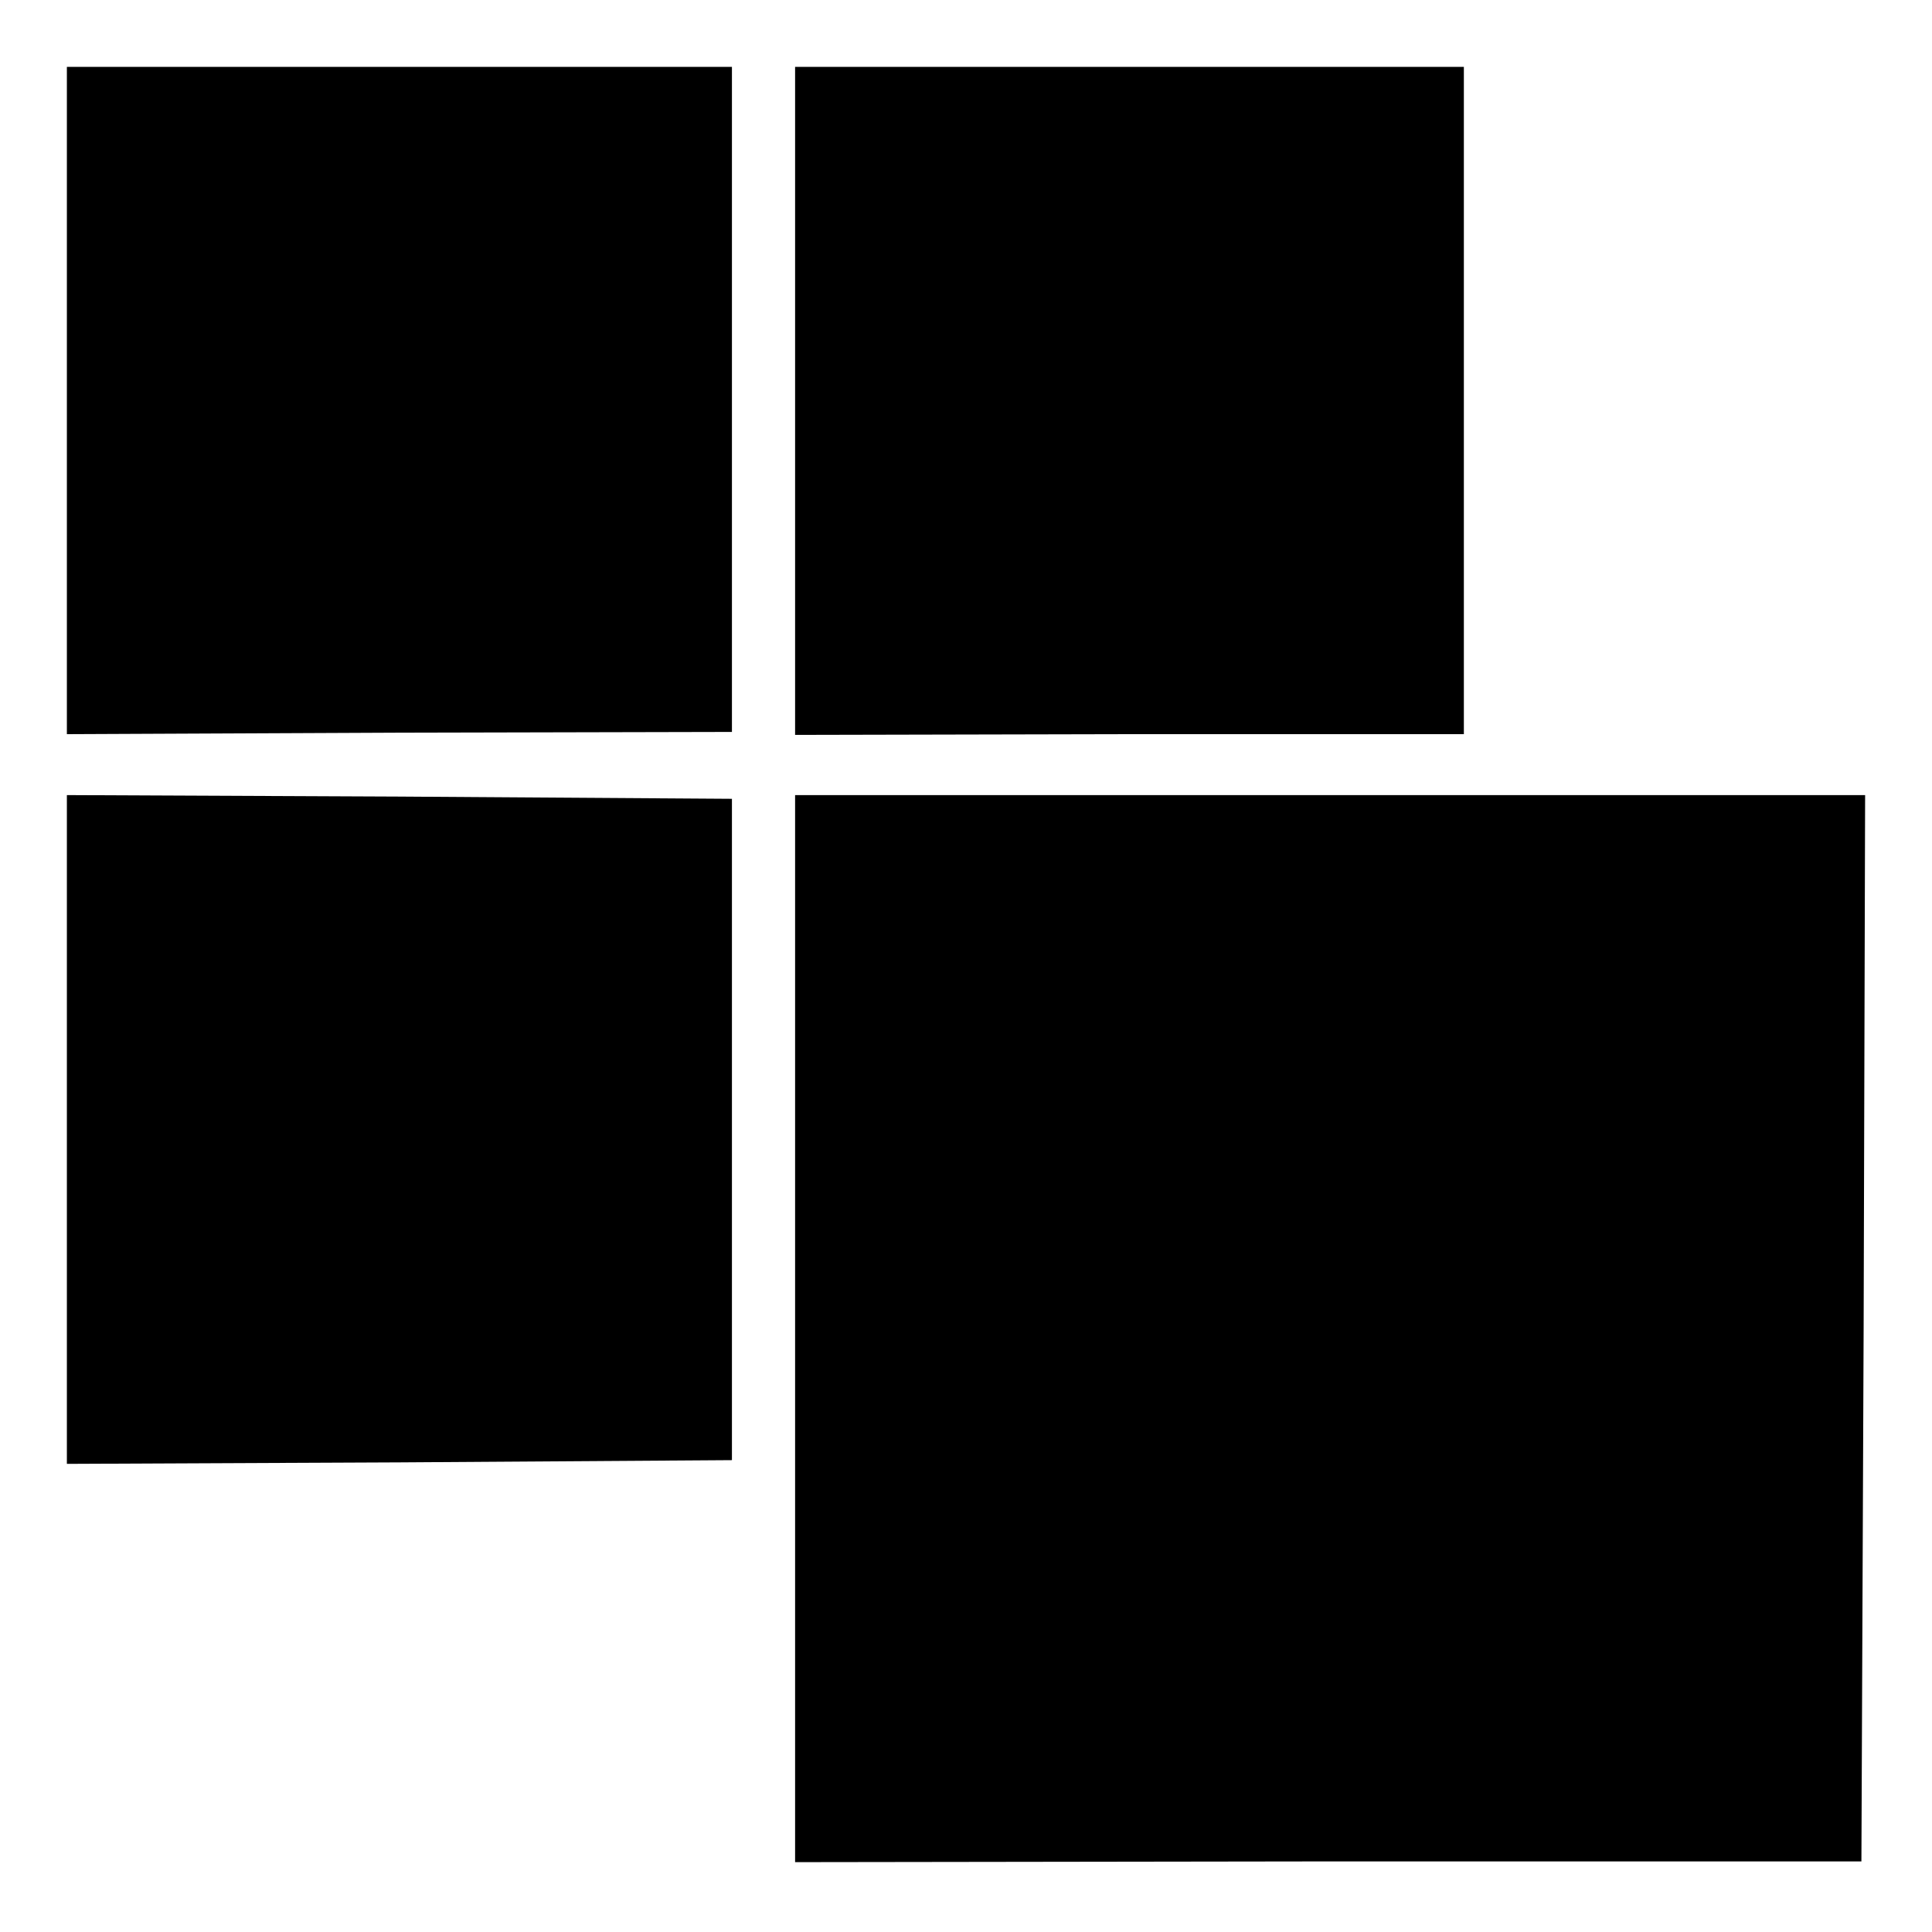 <svg version="1" xmlns="http://www.w3.org/2000/svg" width="346.667" height="346.667" viewBox="0 0 260 260"><path d="M9 53.9v44.9l44.7-.2 44.8-.1V9H9v44.9zM107 53.9v45l45-.1h45V9h-90v44.9zM9 152v45l44.8-.2 44.7-.3v-89l-44.8-.3L9 107v45zM107 178.8v71.8l71.8-.1h71.7l.3-71.8.2-71.7H107v71.8z"/></svg>